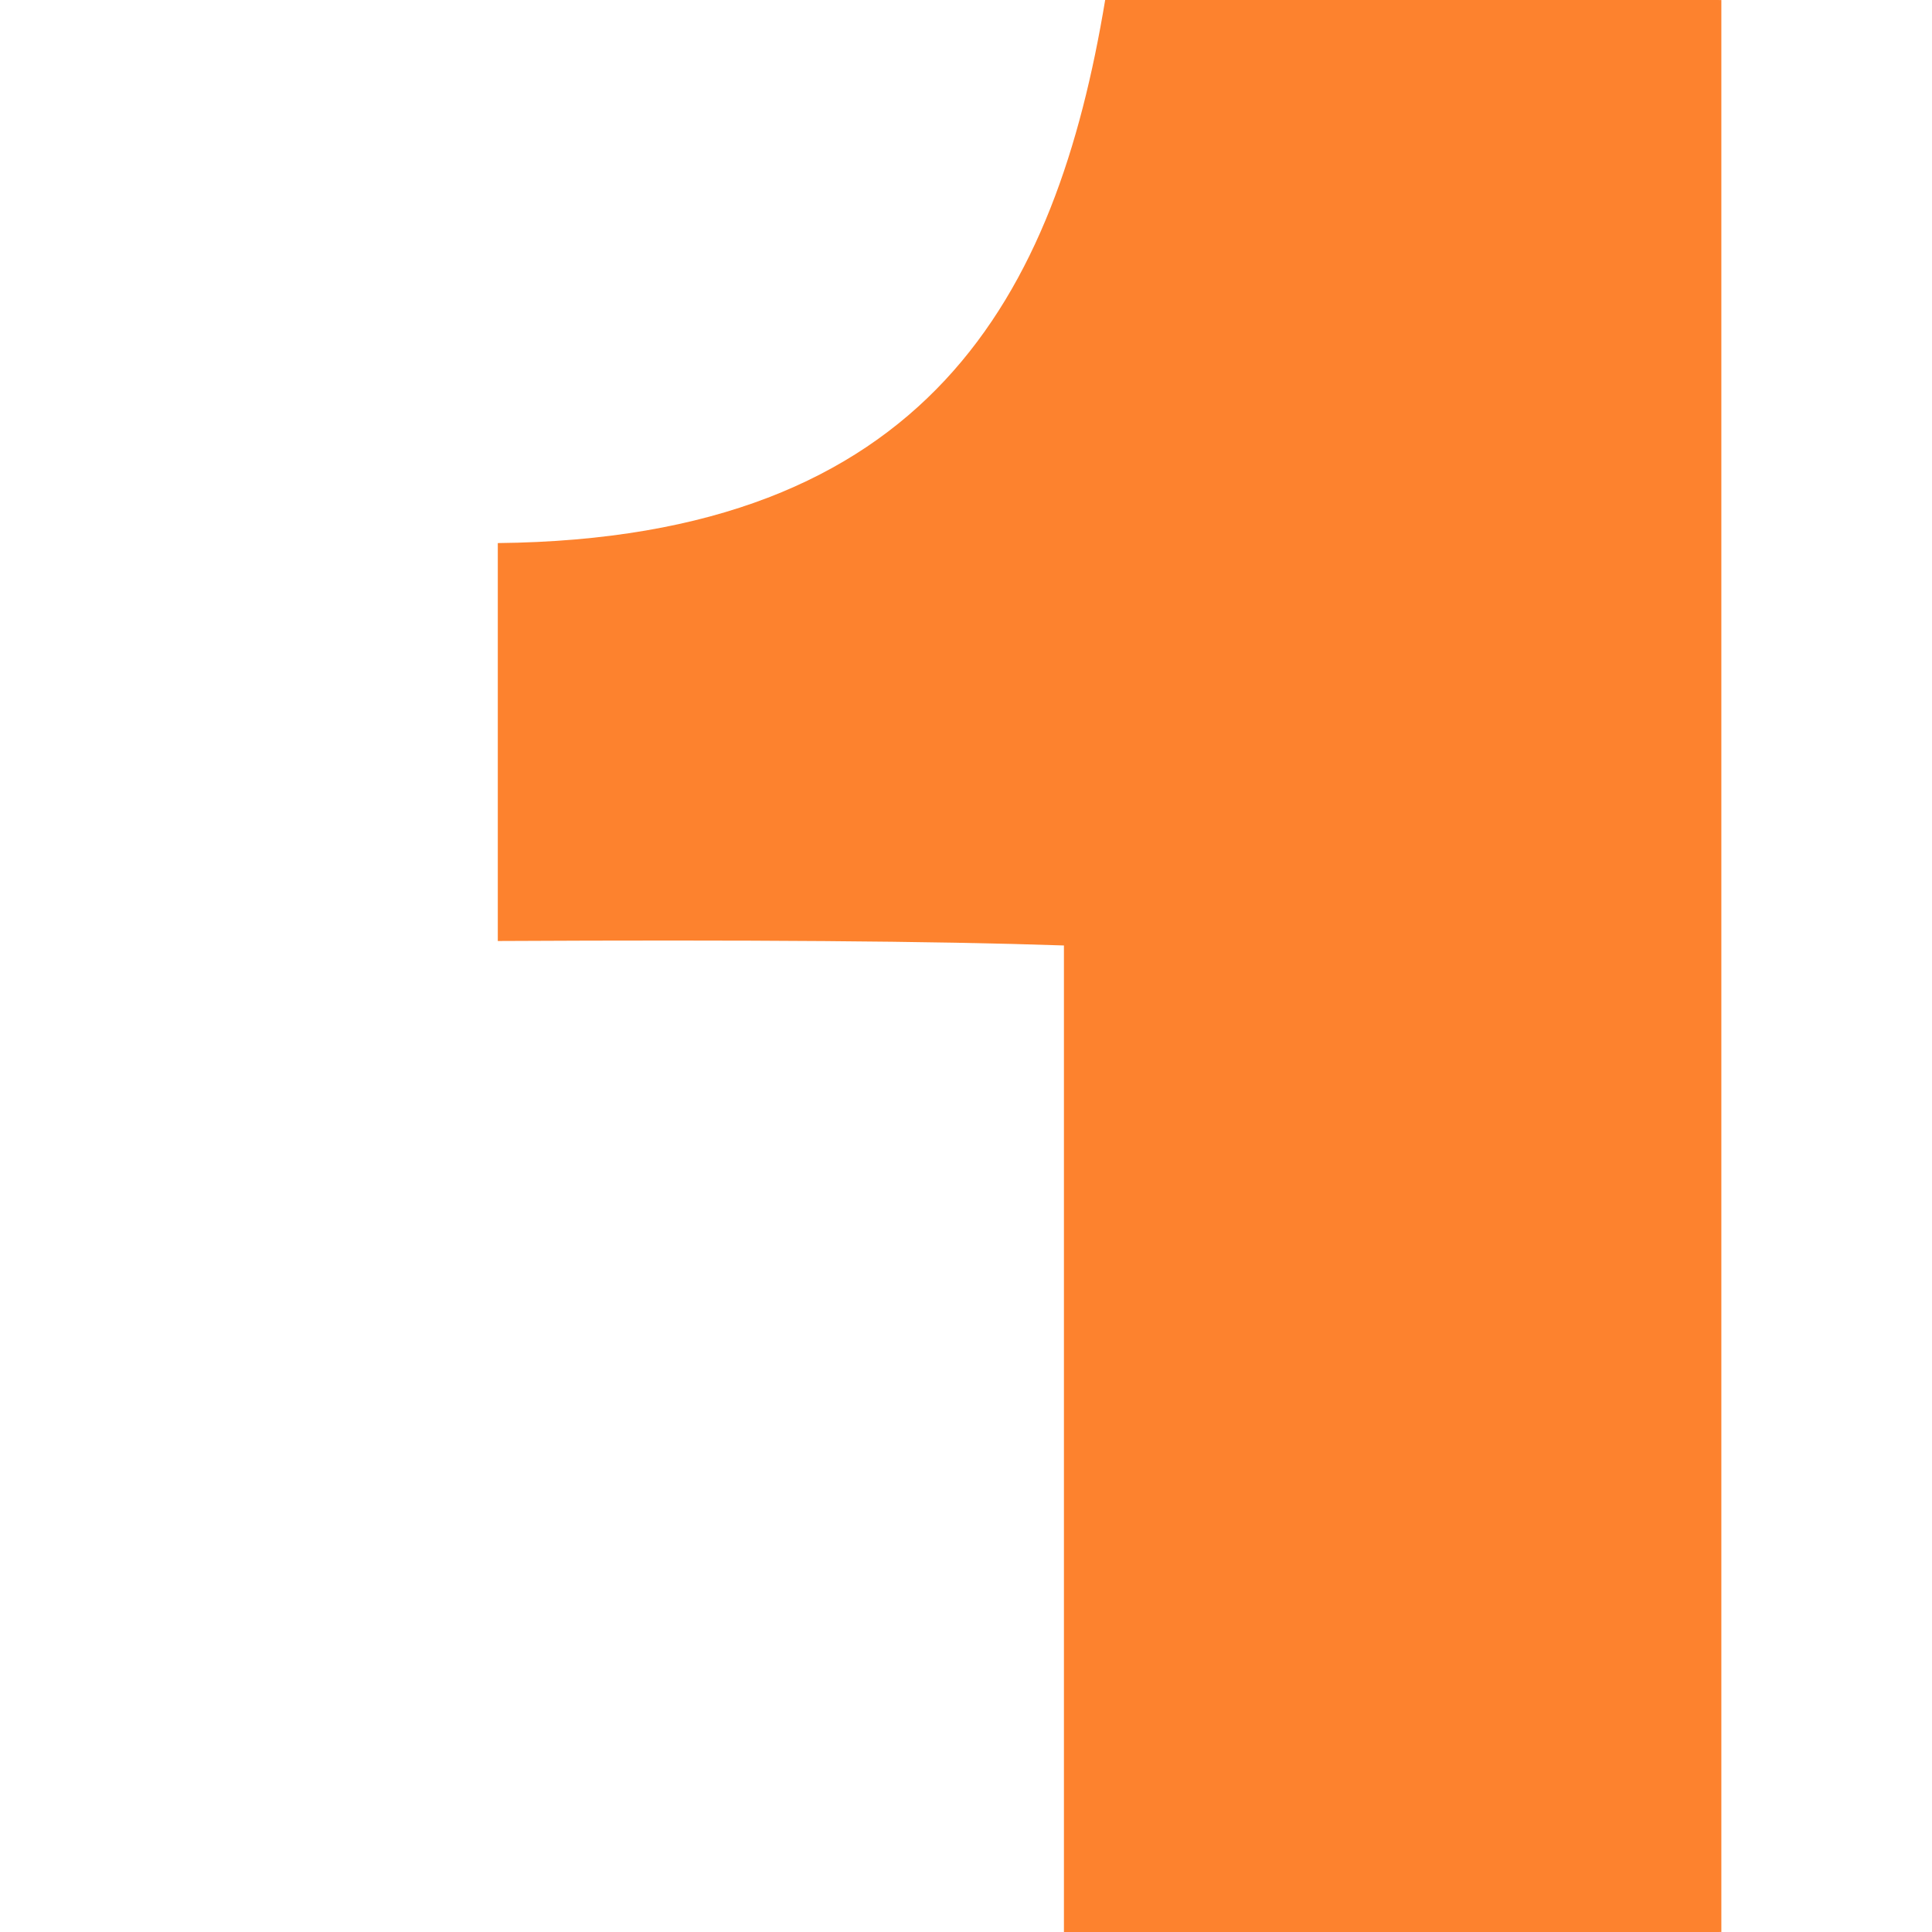 <svg width="32" height="32" viewBox="0 0 32 32" fill="none" xmlns="http://www.w3.org/2000/svg">
<g clip-path="url(#clip0_2054_6)">
<path d="M28.511 31.997V0H18.305C17.497 4.874 15.391 8.921 8.245 8.995V15.586C12.344 15.565 15.464 15.586 17.622 15.66V32H28.511V31.997Z" fill="#FD822E"/>
</g>
<defs>
<clipPath id="clip0_2054_6">
<rect width="32" height="32" rx="3.556" fill="white"/>
</clipPath>
</defs>
</svg>
